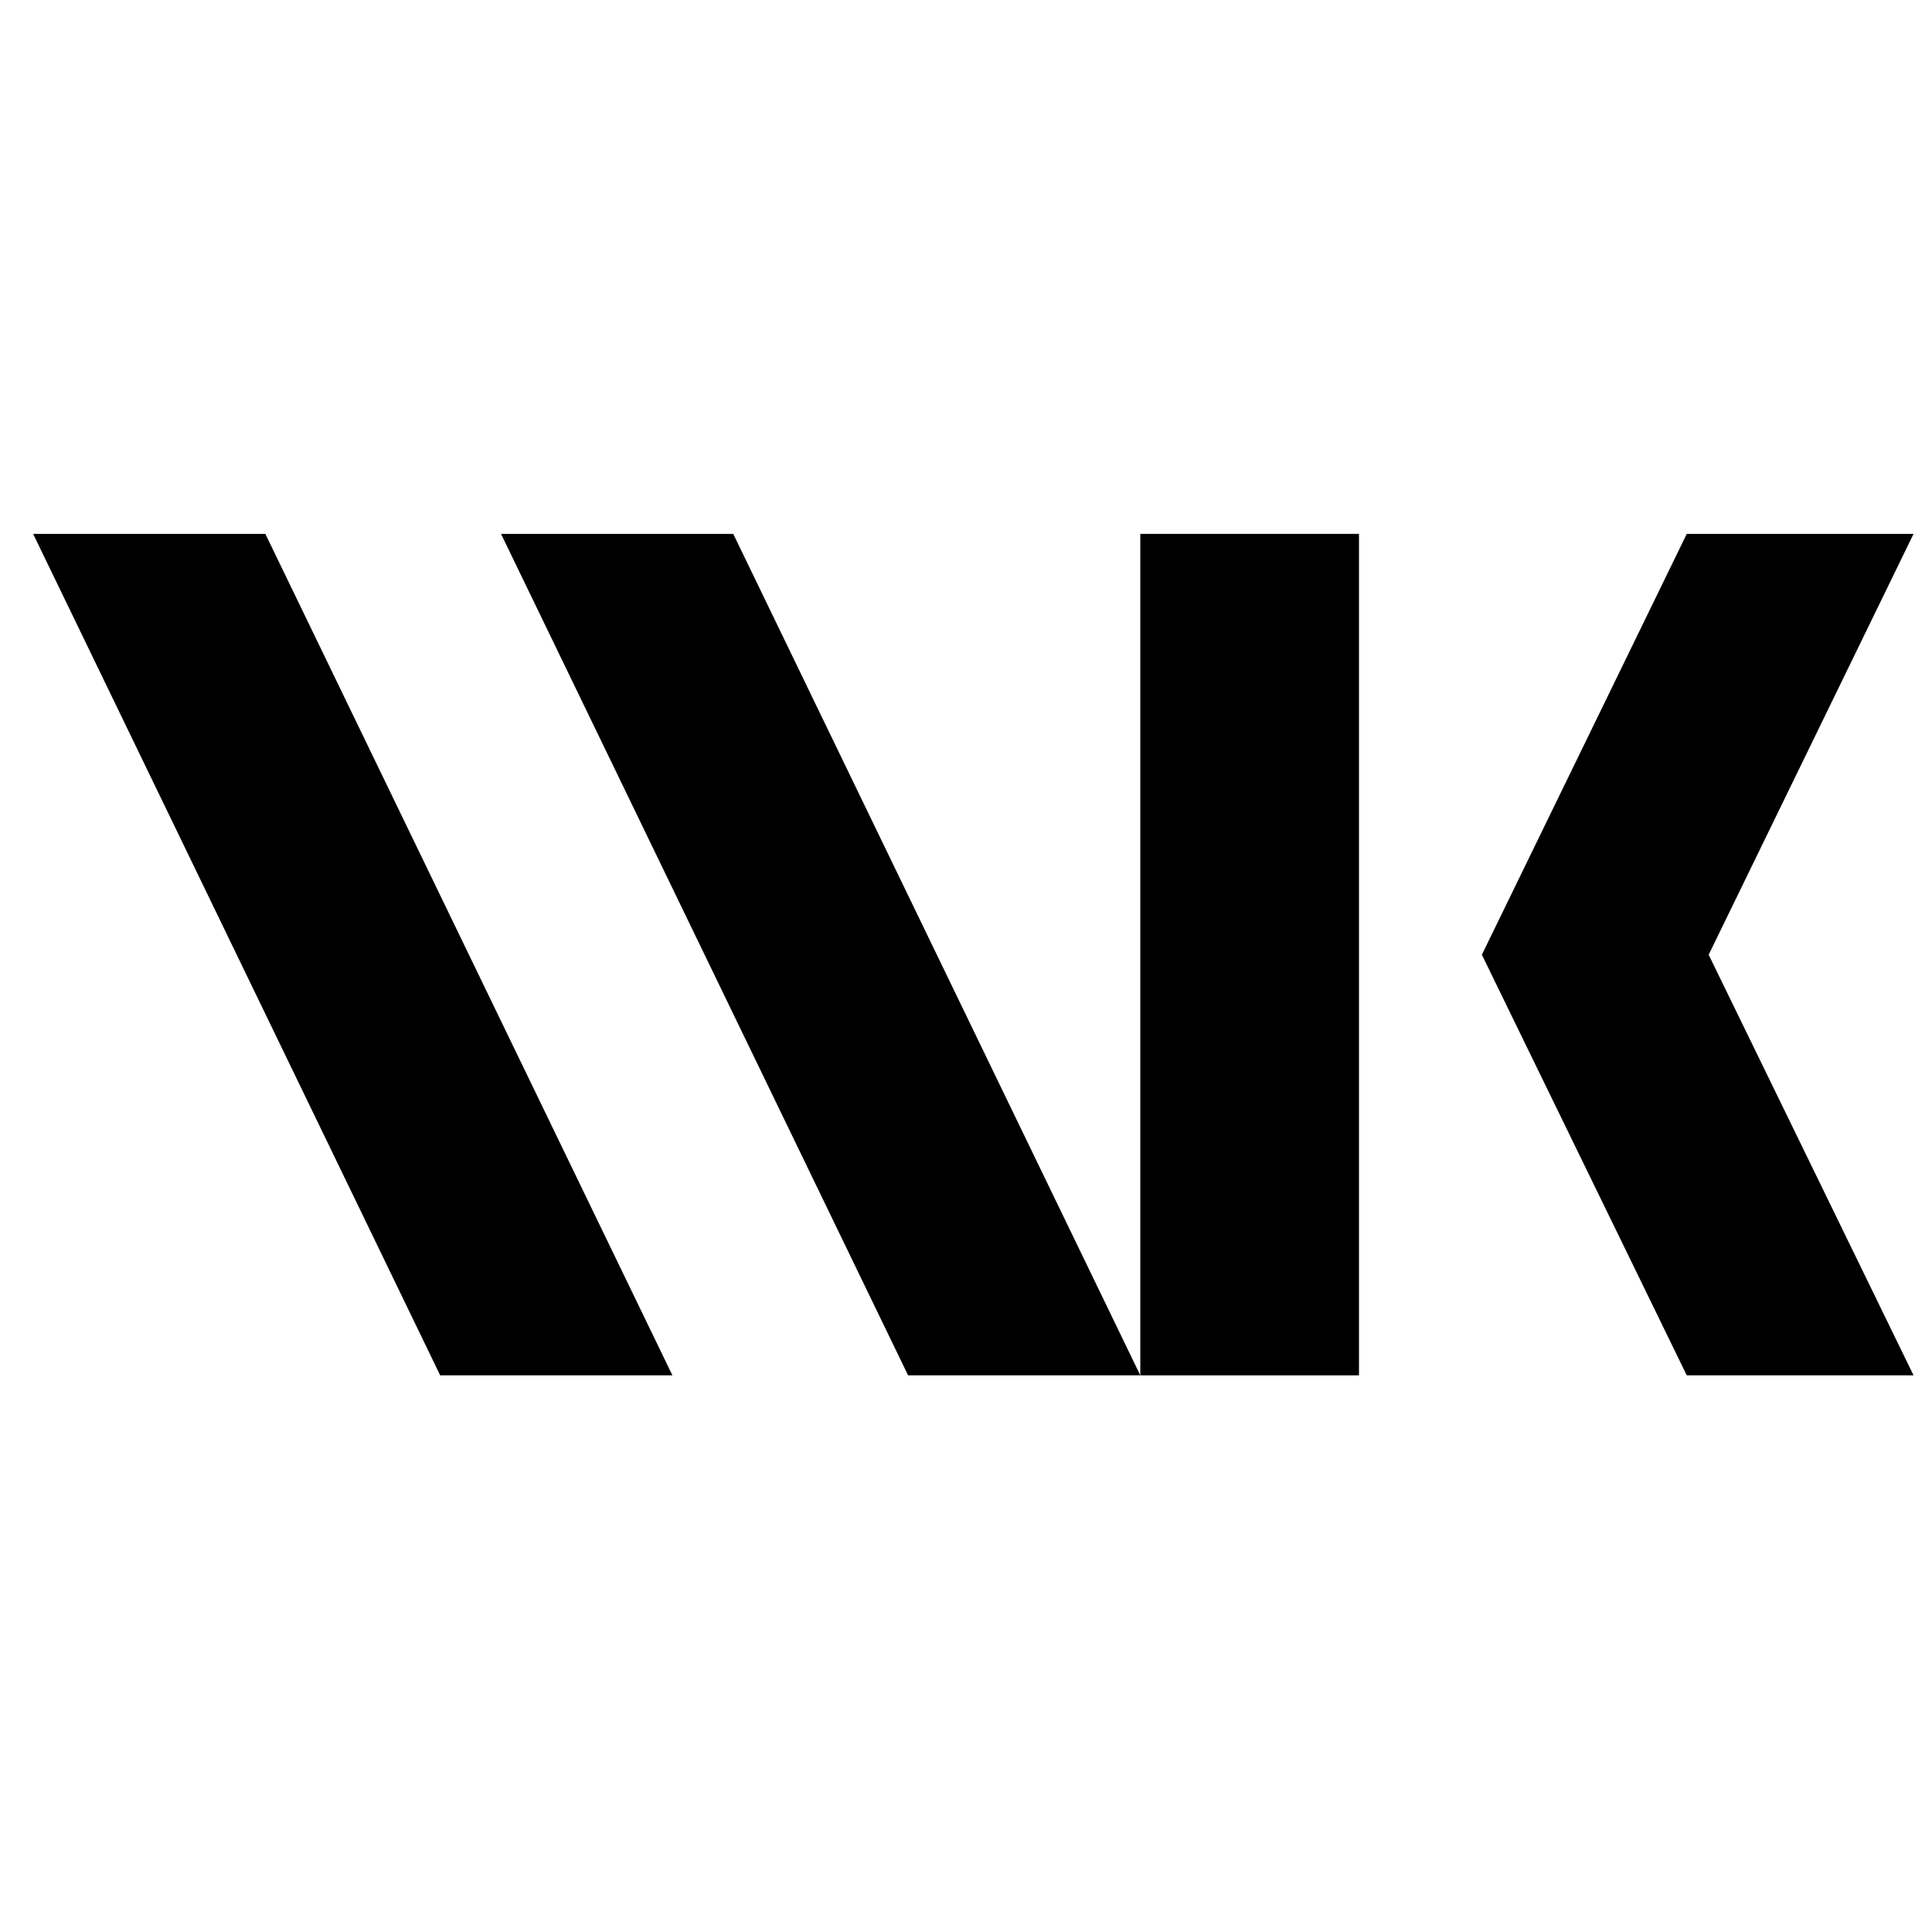 <?xml version="1.0" encoding="UTF-8" standalone="no"?>
<svg
   id="Ebene_2"
   data-name="Ebene 2"
   width="134"
   height="134"
   version="1.1"
   sodipodi:docname="logo.svg"
   inkscape:version="1.2.2 (b0a8486541, 2022-12-01)"
   xmlns:inkscape="http://www.inkscape.org/namespaces/inkscape"
   xmlns:sodipodi="http://sodipodi.sourceforge.net/DTD/sodipodi-0.dtd"
   xmlns="http://www.w3.org/2000/svg"
   xmlns:svg="http://www.w3.org/2000/svg">
  <sodipodi:namedview
     id="namedview149"
     pagecolor="#ffffff"
     bordercolor="#000000"
     borderopacity="0.25"
     inkscape:showpageshadow="2"
     inkscape:pageopacity="0.0"
     inkscape:pagecheckerboard="0"
     inkscape:deskcolor="#d1d1d1"
     showgrid="false"
     inkscape:zoom="7.6641791"
     inkscape:cx="66.934761"
     inkscape:cy="67.260954"
     inkscape:window-width="1504"
     inkscape:window-height="1285"
     inkscape:window-x="26"
     inkscape:window-y="23"
     inkscape:window-maximized="0"
     inkscape:current-layer="Ebene_2" />
  <defs
     id="defs135">
    <style
       id="style133">
      .cls-1 {
        fill: #000000;
        stroke-width: 0px;
      }
    </style>
  </defs>
  <g
     id="Ebene_1-2"
     data-name="Ebene 1"
     transform="matrix(1.708,0,0,1.708,2.298,37.029)">
    <g
       id="g145">
      <rect
         class="cls-1"
         x="44.96"
         width="8.88"
         height="34.17"
         id="rect137"
         y="0" />
      <polygon
         class="cls-1"
         points="28.43,0 44.96,34.17 35.53,34.17 19,0 "
         id="polygon139" />
      <polygon
         class="cls-1"
         points="9.43,0 25.96,34.17 16.53,34.17 0,0 "
         id="polygon141" />
      <polygon
         class="cls-1"
         points="67.15,34.17 76.36,34.17 68.04,17.09 76.36,0 67.15,0 58.83,17.09 "
         id="polygon143" />
    </g>
  </g>
</svg>
